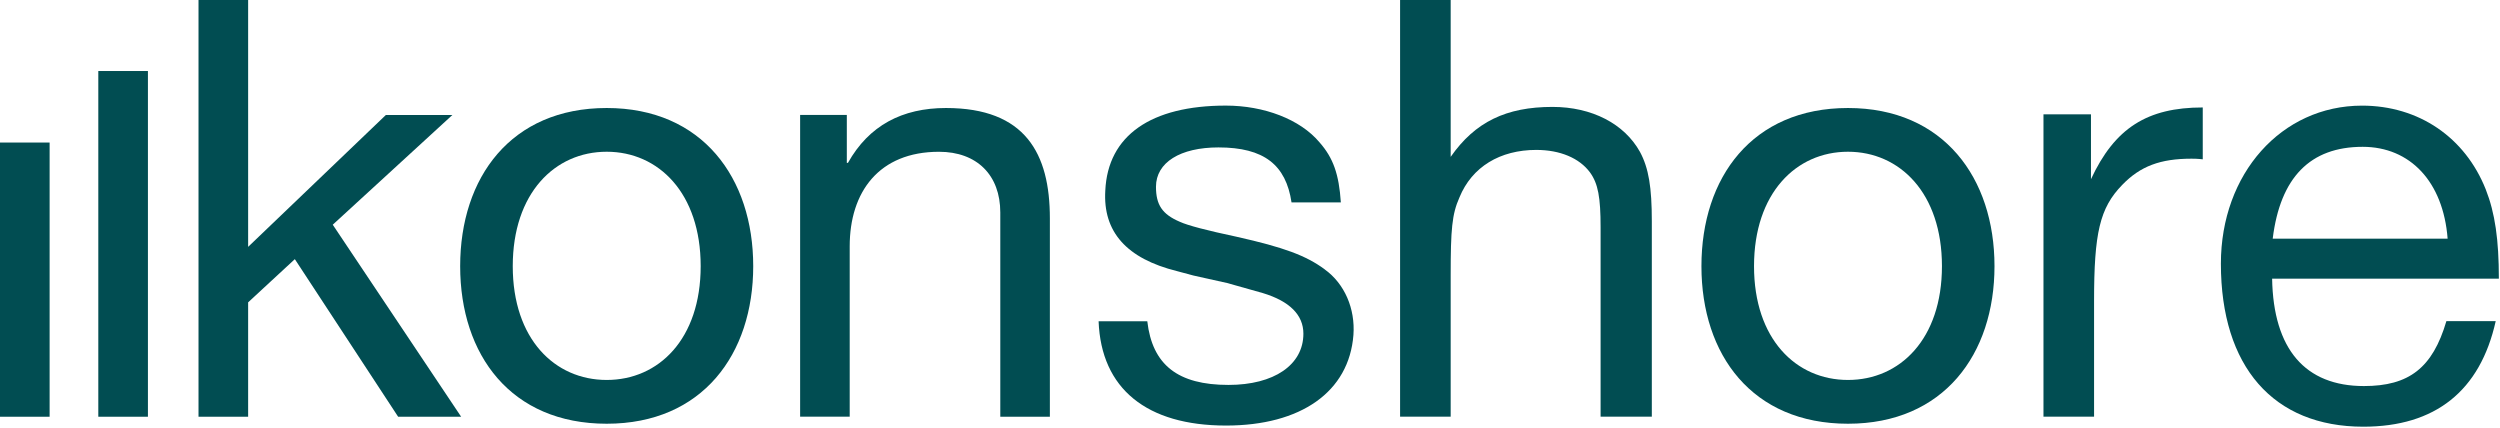<?xml version="1.0" encoding="utf-8"?>
<!-- Generator: Adobe Illustrator 27.6.1, SVG Export Plug-In . SVG Version: 6.00 Build 0)  -->
<svg version="1.1" id="FINAL" xmlns="http://www.w3.org/2000/svg" xmlns:xlink="http://www.w3.org/1999/xlink" x="0px" y="0px"
	 viewBox="0 0 590 101" style="enable-background:new 0 0 590 101;" xml:space="preserve">
<style type="text/css">
	.st0{fill:#FFFFFF;}
	.st1{fill:#014D52;}
</style>
<g>
	<polygon class="st1" points="46.85,0 58.56,0 58.56,58.26 91.06,27.14 106.76,27.14 78.53,53.03 108.83,98.35 93.96,98.35 
		69.58,61.16 58.56,71.35 58.56,98.35 46.85,98.35 	"/>
	<rect x="23.2" y="16.76" class="st1" width="11.71" height="81.59"/>
	<rect x="0" y="33.64" class="st1" width="11.71" height="64.71"/>
	<path class="st1" d="M223.25,25.49c-10.33,0-18.18,4.12-23.13,12.94h-0.27V27.13h-11.02v71.21h11.7V58.12
		c0-12.81,6.89-22.3,21.08-22.3c8.95,0,14.46,5.51,14.46,14.32v48.21h11.7V51.52C247.77,36.22,241.98,25.49,223.25,25.49z"/>
	<path class="st1" d="M143.18,25.49c-22.59,0-34.58,16.38-34.58,37.33S120.59,100,143.18,100s34.58-16.4,34.58-37.19
		S165.77,25.49,143.18,25.49z M143.18,89.67c-12.26,0-22.17-9.65-22.17-26.86s9.92-27,22.17-27c12.25,0,22.18,9.78,22.18,27
		S155.44,89.67,143.18,89.67z"/>
	<path class="st1" d="M436.12,25.49c-22.59,0-34.58,16.38-34.58,37.33S413.53,100,436.12,100c22.59,0,34.58-16.4,34.58-37.19
		S458.71,25.49,436.12,25.49z M436.12,89.67c-12.26,0-22.17-9.65-22.17-26.86s9.92-27,22.17-27c12.25,0,22.18,9.78,22.18,27
		S448.38,89.67,436.12,89.67z"/>
	<path class="st1" d="M312.6,63.54c-4.42-3.24-9.59-5.16-20.78-7.67c-6.92-1.47-11.49-2.65-13.41-3.54c-4.12-1.77-5.6-3.98-5.6-8.25
		c0-5.75,5.75-9.29,14.74-9.29c10.76,0,15.93,4.12,17.25,12.98h11.64c-0.45-6.64-1.77-10.46-5.02-14.16
		c-4.57-5.46-13.11-8.69-22.12-8.69c-17.68,0-27.86,7.07-28.45,20.05c-0.59,9.73,5.02,16.06,16.95,19.02l3.84,1.03l7.96,1.77
		l8.41,2.37c6.34,1.92,9.59,5.16,9.59,9.59c0,7.37-6.94,12.09-17.68,12.09c-11.94,0-17.98-4.72-19.16-15.03h-11.49
		c0.59,15.93,11.36,24.62,30.07,24.62c17.68,0,29.04-7.96,30.07-21.38c0.45-6.19-2.07-12.09-6.79-15.48L312.6,63.54z"/>
	<path class="st1" d="M366.39,25.23c-10.91,0-18.28,3.54-24.03,11.79V0h-11.94v98.33h11.94V65.02c0-10.91,0.3-14.45,2.07-18.43
		c2.95-7.22,9.59-11.21,18.13-11.21c5.6,0,10.17,1.92,12.68,5.31c1.92,2.65,2.5,5.89,2.5,12.98v44.67h12.09V52.2
		c0-7.96-0.73-12.53-2.8-16.36c-3.69-6.64-11.36-10.61-20.63-10.61L366.39,25.23z"/>
	<path class="st1" d="M493.47,42.32V26.99h-11.21v71.34h11.94V71.06c0-16.06,1.33-21.97,6.64-27.42c4.27-4.42,8.99-6.19,16.36-6.19
		c0.3,0,1.47,0,2.65,0.15V25.36c-13.11,0-20.78,4.87-26.39,16.95L493.47,42.32z"/>
	<path class="st1" d="M557.89,91.11c-13.86,0-21.38-8.69-21.67-25.35h53.51c0-9.14-0.89-15.48-3.1-21.08
		c-4.87-12.24-15.78-19.75-29.19-19.75c-19.02,0-33.31,16.06-33.31,37.29c0,24.32,12.38,38.48,33.61,38.48
		c16.95,0,27.57-8.4,31.25-24.92h-11.64C574.1,86.84,568.5,91.11,557.89,91.11z M557.59,34.65c11.21,0,19.02,8.25,20.05,21.67
		h-41.28C538.14,41.87,545.21,34.65,557.59,34.65L557.59,34.65z"/>
</g>
</svg>
